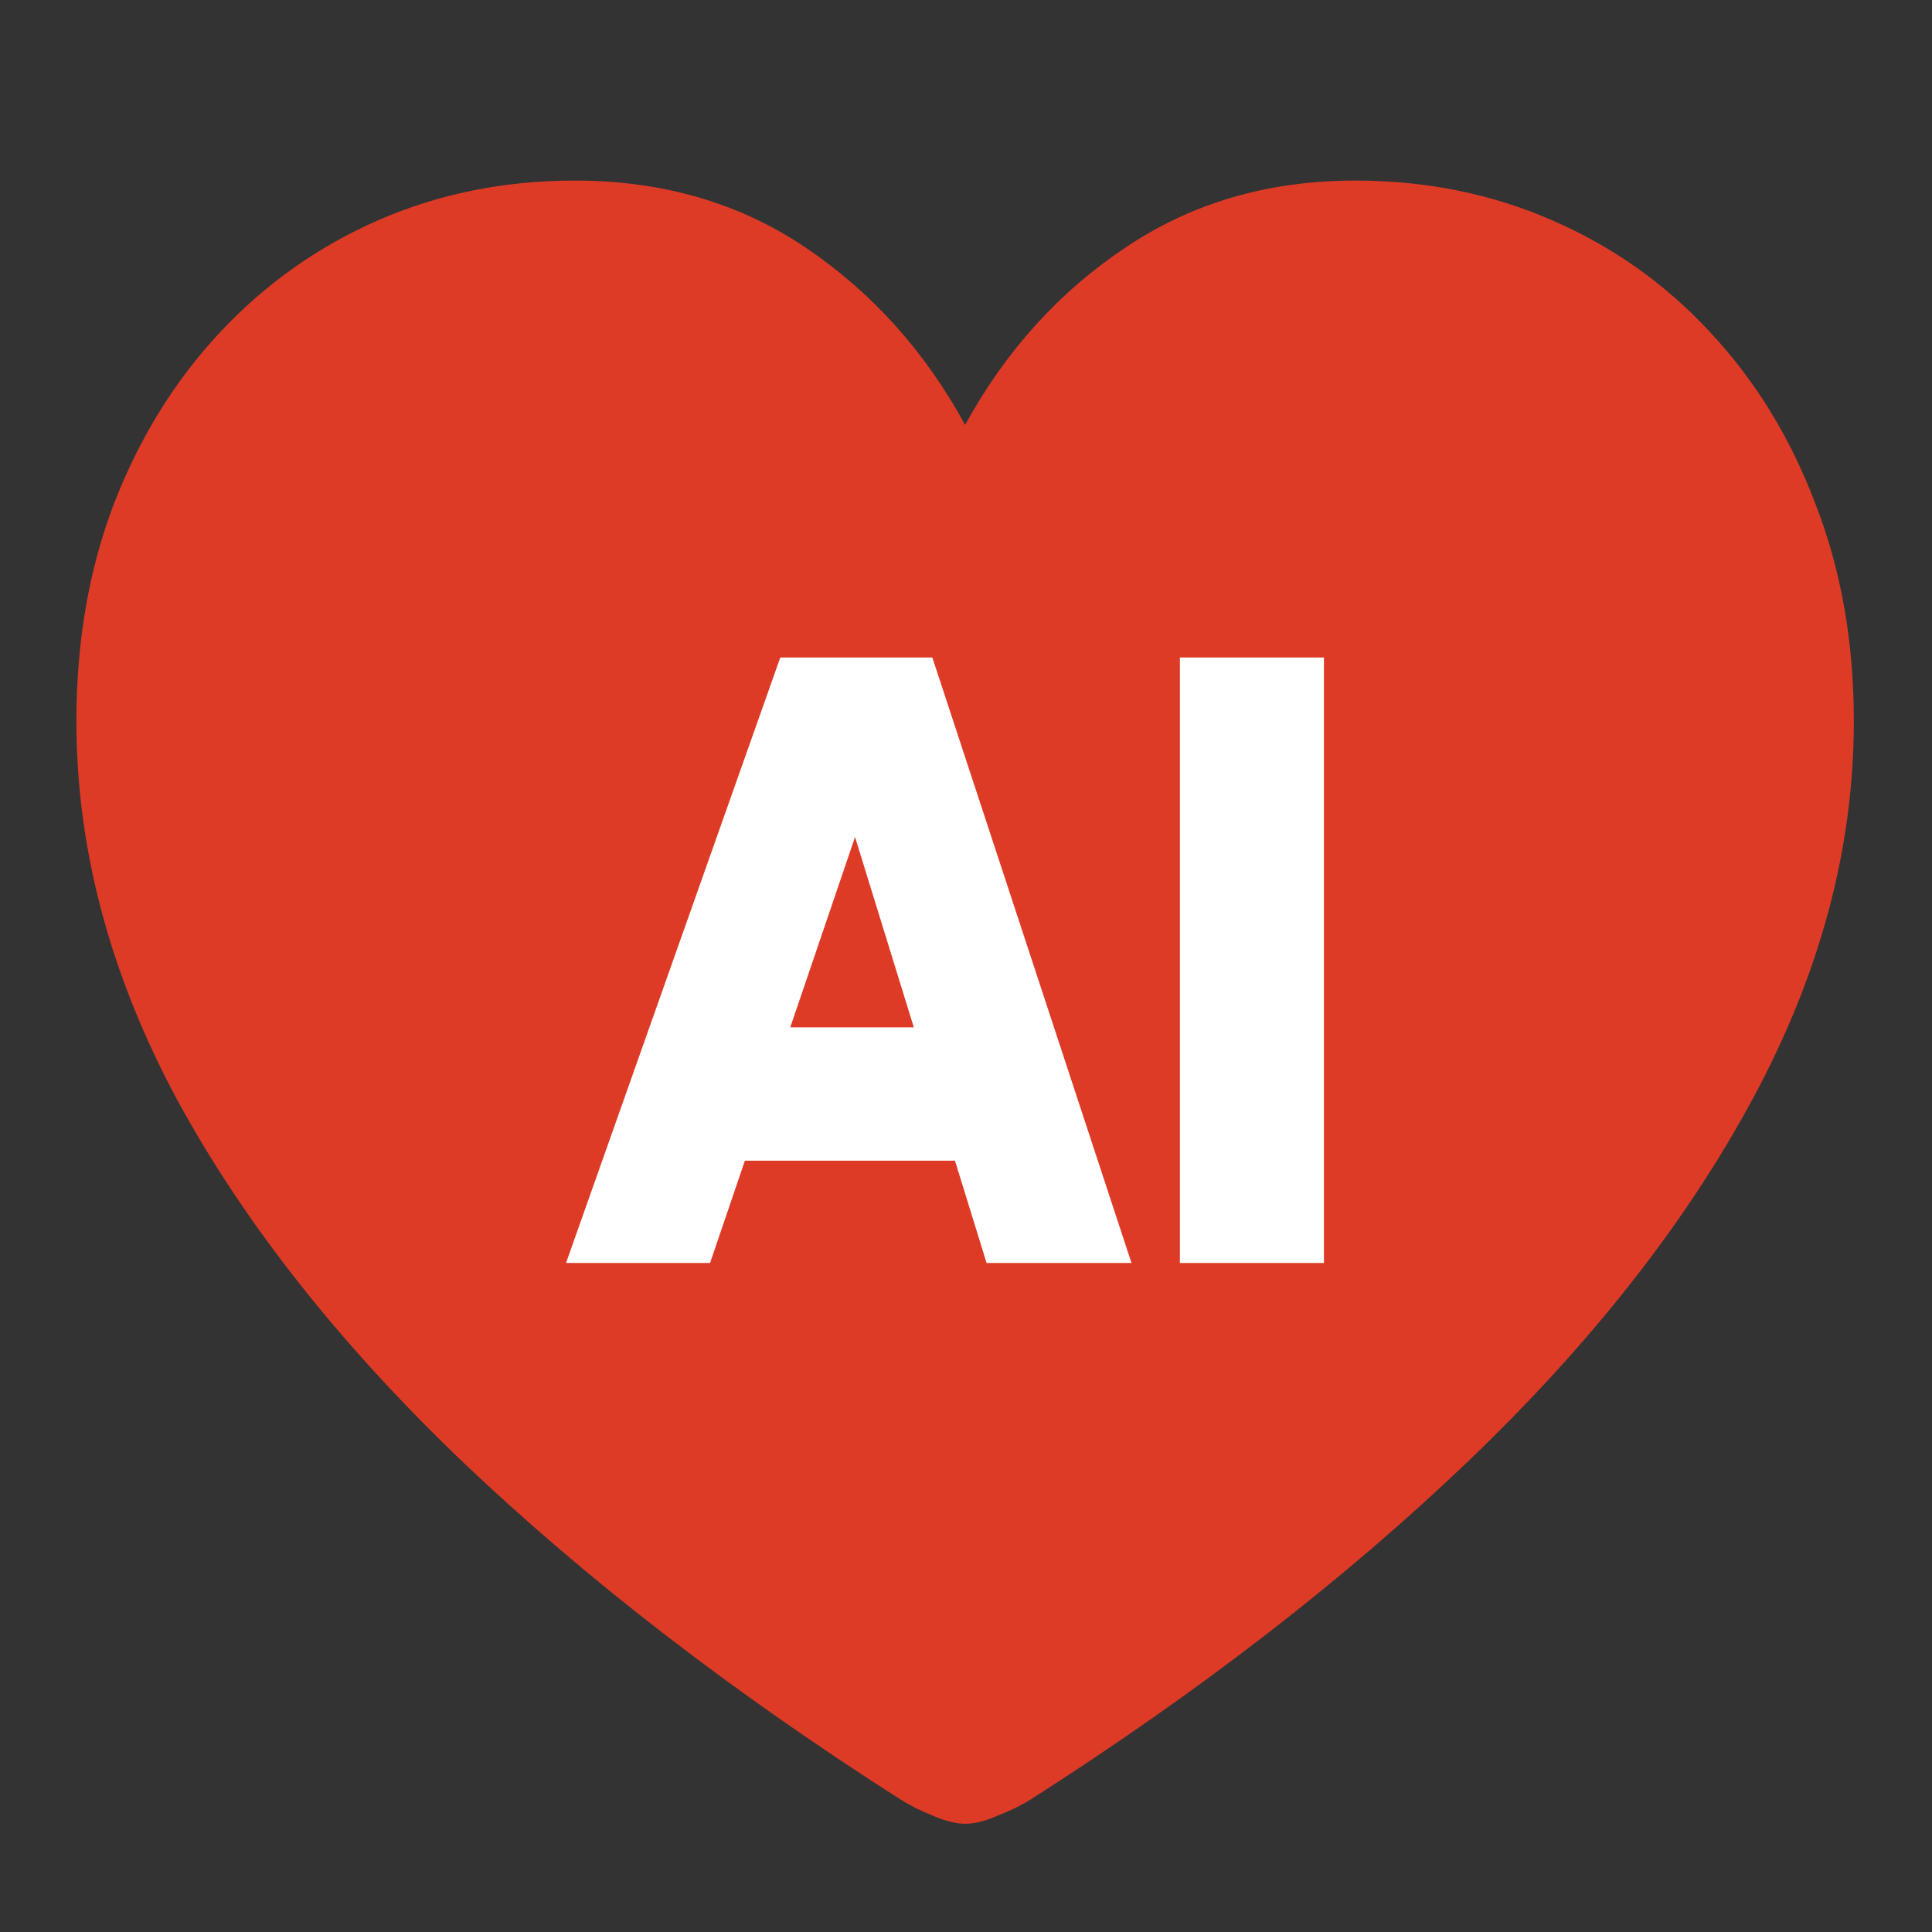 <svg width="439" height="439" viewBox="0 0 439 439" fill="none" xmlns="http://www.w3.org/2000/svg">
<rect x="0" y="0" width="439" height="439" fill="#333333" stroke="none"/>
<g clip-path="url(#clip0_960_38)">
<path d="M219.299 414.407C217.265 414.407 214.825 413.797 211.977 412.577C209.266 411.492 206.826 410.272 204.656 408.916C166.424 384.513 133.276 358.957 105.212 332.248C77.147 305.404 55.455 277.883 40.135 249.683C24.951 221.347 17.359 192.741 17.359 163.863C17.359 145.832 20.206 129.359 25.9 114.446C31.73 99.397 39.796 86.382 50.1 75.4C60.404 64.419 72.402 55.945 86.096 49.98C99.789 44.015 114.634 41.032 130.632 41.032C150.562 41.032 168.051 46.116 183.1 56.284C198.149 66.452 210.215 79.874 219.299 96.55C228.518 79.739 240.652 66.317 255.701 56.284C270.749 46.116 288.171 41.032 307.965 41.032C323.963 41.032 338.808 44.015 352.502 49.98C366.33 55.945 378.329 64.419 388.497 75.4C398.801 86.382 406.8 99.397 412.494 114.446C418.324 129.359 421.238 145.832 421.238 163.863C421.238 192.741 413.578 221.347 398.258 249.683C383.074 277.883 361.45 305.404 333.385 332.248C305.457 358.957 272.376 384.513 234.144 408.916C231.975 410.272 229.467 411.492 226.62 412.577C223.908 413.797 221.468 414.407 219.299 414.407Z" fill="#DE3B27"/>
<path d="M160.132 233.441H221.547V263.745H160.132V233.441ZM128.616 286.978L177.304 149.4H211.85L257.103 286.978H224.173L188.617 171.824H200.537L161.344 286.978H128.616ZM300.833 286.978H268.105V149.4H300.833V286.978Z" fill="white"/>
</g>
<defs>
<clipPath id="clip0_960_38">
<rect width="439" height="439" fill="white"/>
</clipPath>
</defs>
</svg>
